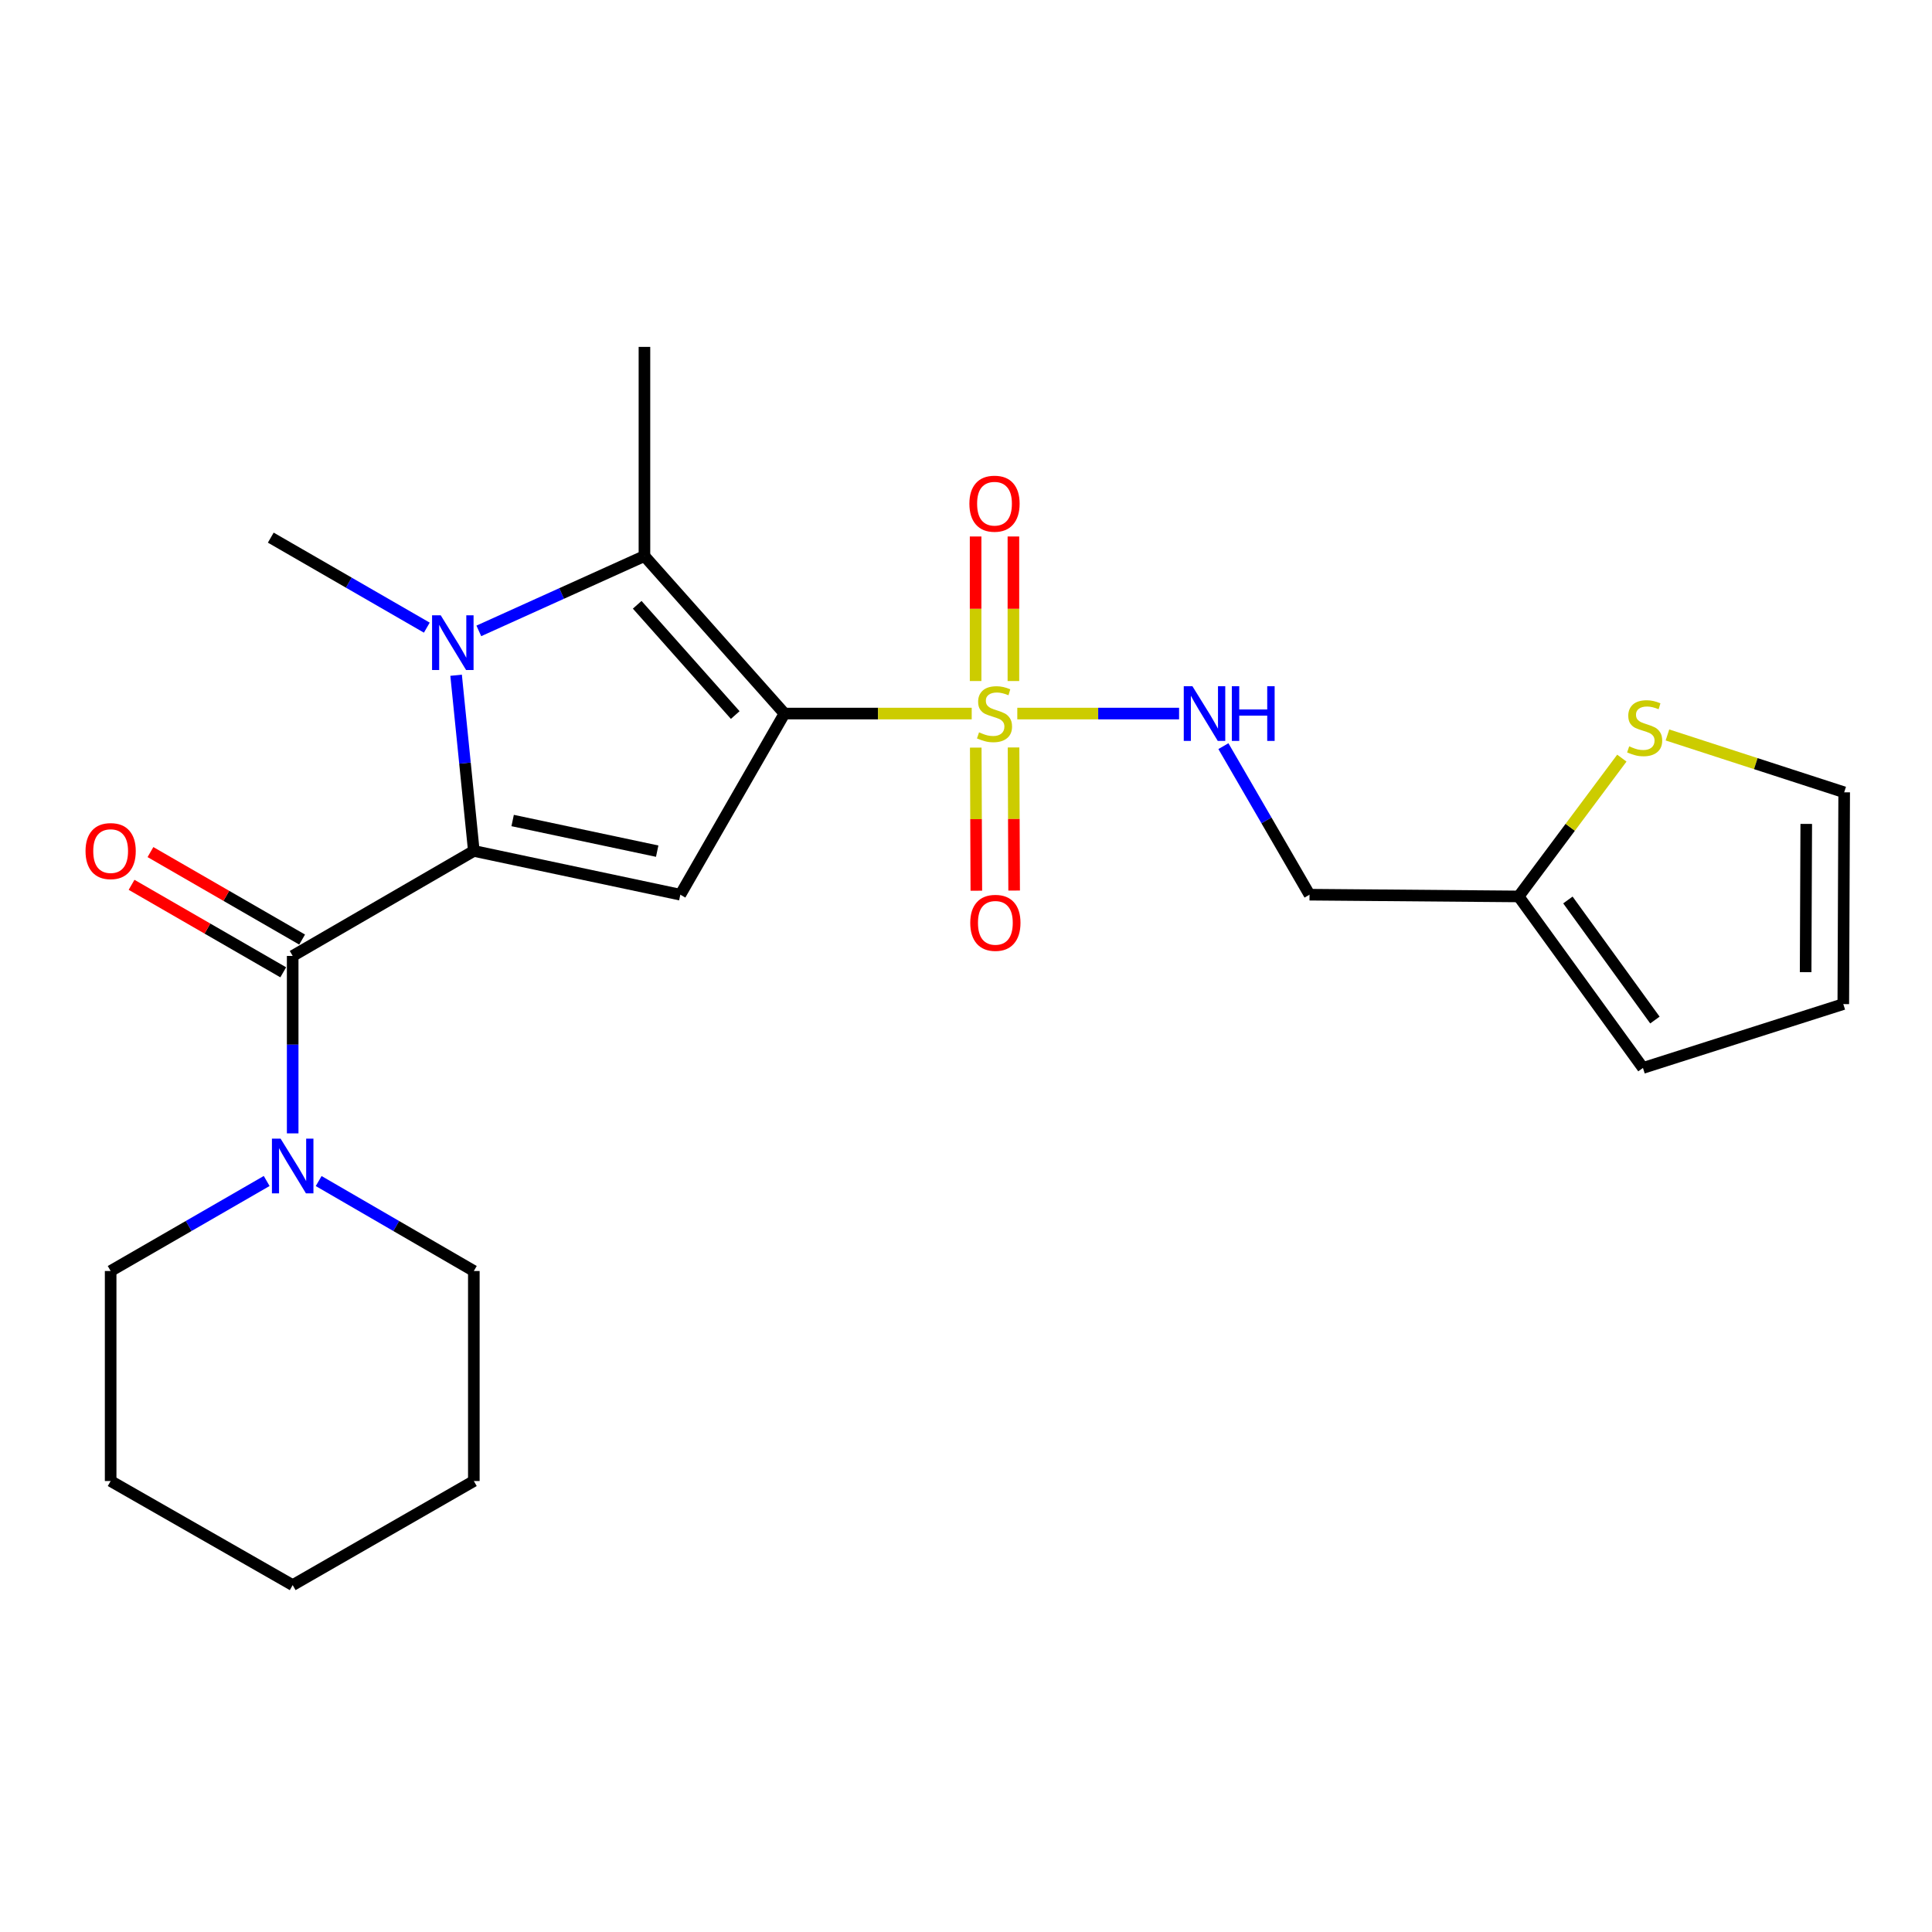 <?xml version='1.0' encoding='iso-8859-1'?>
<svg version='1.1' baseProfile='full'
              xmlns='http://www.w3.org/2000/svg'
                      xmlns:rdkit='http://www.rdkit.org/xml'
                      xmlns:xlink='http://www.w3.org/1999/xlink'
                  xml:space='preserve'
width='1000px' height='1000px' viewBox='0 0 1000 1000'>
<!-- END OF HEADER -->
<rect style='opacity:1.0;fill:#FFFFFF;stroke:none' width='1000' height='1000' x='0' y='0'> </rect>
<path class='bond-1' d='M 406.047,369.337 L 454.502,369.337' style='fill:none;fill-rule:evenodd;stroke:#000000;stroke-width:6px;stroke-linecap:butt;stroke-linejoin:miter;stroke-opacity:1' />
<path class='bond-1' d='M 454.502,369.337 L 502.957,369.337' style='fill:none;fill-rule:evenodd;stroke:#CCCC00;stroke-width:6px;stroke-linecap:butt;stroke-linejoin:miter;stroke-opacity:1' />
<path class='bond-3' d='M 406.047,369.337 L 352.138,463.09' style='fill:none;fill-rule:evenodd;stroke:#000000;stroke-width:6px;stroke-linecap:butt;stroke-linejoin:miter;stroke-opacity:1' />
<path class='bond-4' d='M 406.047,369.337 L 333.563,287.811' style='fill:none;fill-rule:evenodd;stroke:#000000;stroke-width:6px;stroke-linecap:butt;stroke-linejoin:miter;stroke-opacity:1' />
<path class='bond-4' d='M 380.554,370.107 L 329.815,313.039' style='fill:none;fill-rule:evenodd;stroke:#000000;stroke-width:6px;stroke-linecap:butt;stroke-linejoin:miter;stroke-opacity:1' />
<path class='bond-0' d='M 245.255,440.44 L 352.138,463.09' style='fill:none;fill-rule:evenodd;stroke:#000000;stroke-width:6px;stroke-linecap:butt;stroke-linejoin:miter;stroke-opacity:1' />
<path class='bond-0' d='M 265.344,424.699 L 340.161,440.554' style='fill:none;fill-rule:evenodd;stroke:#000000;stroke-width:6px;stroke-linecap:butt;stroke-linejoin:miter;stroke-opacity:1' />
<path class='bond-5' d='M 245.255,440.44 L 151.491,494.794' style='fill:none;fill-rule:evenodd;stroke:#000000;stroke-width:6px;stroke-linecap:butt;stroke-linejoin:miter;stroke-opacity:1' />
<path class='bond-24' d='M 245.255,440.44 L 240.667,394.971' style='fill:none;fill-rule:evenodd;stroke:#000000;stroke-width:6px;stroke-linecap:butt;stroke-linejoin:miter;stroke-opacity:1' />
<path class='bond-24' d='M 240.667,394.971 L 236.078,349.502' style='fill:none;fill-rule:evenodd;stroke:#0000FF;stroke-width:6px;stroke-linecap:butt;stroke-linejoin:miter;stroke-opacity:1' />
<path class='bond-7' d='M 526.553,369.337 L 568.422,369.337' style='fill:none;fill-rule:evenodd;stroke:#CCCC00;stroke-width:6px;stroke-linecap:butt;stroke-linejoin:miter;stroke-opacity:1' />
<path class='bond-7' d='M 568.422,369.337 L 610.29,369.337' style='fill:none;fill-rule:evenodd;stroke:#0000FF;stroke-width:6px;stroke-linecap:butt;stroke-linejoin:miter;stroke-opacity:1' />
<path class='bond-9' d='M 524.537,352.499 L 524.537,315.092' style='fill:none;fill-rule:evenodd;stroke:#CCCC00;stroke-width:6px;stroke-linecap:butt;stroke-linejoin:miter;stroke-opacity:1' />
<path class='bond-9' d='M 524.537,315.092 L 524.537,277.685' style='fill:none;fill-rule:evenodd;stroke:#FF0000;stroke-width:6px;stroke-linecap:butt;stroke-linejoin:miter;stroke-opacity:1' />
<path class='bond-9' d='M 504.973,352.499 L 504.973,315.092' style='fill:none;fill-rule:evenodd;stroke:#CCCC00;stroke-width:6px;stroke-linecap:butt;stroke-linejoin:miter;stroke-opacity:1' />
<path class='bond-9' d='M 504.973,315.092 L 504.973,277.685' style='fill:none;fill-rule:evenodd;stroke:#FF0000;stroke-width:6px;stroke-linecap:butt;stroke-linejoin:miter;stroke-opacity:1' />
<path class='bond-10' d='M 505.046,386.963 L 505.198,423.997' style='fill:none;fill-rule:evenodd;stroke:#CCCC00;stroke-width:6px;stroke-linecap:butt;stroke-linejoin:miter;stroke-opacity:1' />
<path class='bond-10' d='M 505.198,423.997 L 505.351,461.032' style='fill:none;fill-rule:evenodd;stroke:#FF0000;stroke-width:6px;stroke-linecap:butt;stroke-linejoin:miter;stroke-opacity:1' />
<path class='bond-10' d='M 524.609,386.883 L 524.762,423.917' style='fill:none;fill-rule:evenodd;stroke:#CCCC00;stroke-width:6px;stroke-linecap:butt;stroke-linejoin:miter;stroke-opacity:1' />
<path class='bond-10' d='M 524.762,423.917 L 524.914,460.951' style='fill:none;fill-rule:evenodd;stroke:#FF0000;stroke-width:6px;stroke-linecap:butt;stroke-linejoin:miter;stroke-opacity:1' />
<path class='bond-2' d='M 247.837,326.55 L 290.7,307.18' style='fill:none;fill-rule:evenodd;stroke:#0000FF;stroke-width:6px;stroke-linecap:butt;stroke-linejoin:miter;stroke-opacity:1' />
<path class='bond-2' d='M 290.7,307.18 L 333.563,287.811' style='fill:none;fill-rule:evenodd;stroke:#000000;stroke-width:6px;stroke-linecap:butt;stroke-linejoin:miter;stroke-opacity:1' />
<path class='bond-17' d='M 220.917,324.869 L 180.536,301.574' style='fill:none;fill-rule:evenodd;stroke:#0000FF;stroke-width:6px;stroke-linecap:butt;stroke-linejoin:miter;stroke-opacity:1' />
<path class='bond-17' d='M 180.536,301.574 L 140.155,278.279' style='fill:none;fill-rule:evenodd;stroke:#000000;stroke-width:6px;stroke-linecap:butt;stroke-linejoin:miter;stroke-opacity:1' />
<path class='bond-18' d='M 333.563,287.811 L 333.563,179.548' style='fill:none;fill-rule:evenodd;stroke:#000000;stroke-width:6px;stroke-linecap:butt;stroke-linejoin:miter;stroke-opacity:1' />
<path class='bond-6' d='M 151.491,494.794 L 151.491,540.715' style='fill:none;fill-rule:evenodd;stroke:#000000;stroke-width:6px;stroke-linecap:butt;stroke-linejoin:miter;stroke-opacity:1' />
<path class='bond-6' d='M 151.491,540.715 L 151.491,586.635' style='fill:none;fill-rule:evenodd;stroke:#0000FF;stroke-width:6px;stroke-linecap:butt;stroke-linejoin:miter;stroke-opacity:1' />
<path class='bond-12' d='M 156.379,486.321 L 117.129,463.678' style='fill:none;fill-rule:evenodd;stroke:#000000;stroke-width:6px;stroke-linecap:butt;stroke-linejoin:miter;stroke-opacity:1' />
<path class='bond-12' d='M 117.129,463.678 L 77.878,441.035' style='fill:none;fill-rule:evenodd;stroke:#FF0000;stroke-width:6px;stroke-linecap:butt;stroke-linejoin:miter;stroke-opacity:1' />
<path class='bond-12' d='M 146.603,503.267 L 107.353,480.624' style='fill:none;fill-rule:evenodd;stroke:#000000;stroke-width:6px;stroke-linecap:butt;stroke-linejoin:miter;stroke-opacity:1' />
<path class='bond-12' d='M 107.353,480.624 L 68.102,457.981' style='fill:none;fill-rule:evenodd;stroke:#FF0000;stroke-width:6px;stroke-linecap:butt;stroke-linejoin:miter;stroke-opacity:1' />
<path class='bond-19' d='M 138.032,611.278 L 97.651,634.573' style='fill:none;fill-rule:evenodd;stroke:#0000FF;stroke-width:6px;stroke-linecap:butt;stroke-linejoin:miter;stroke-opacity:1' />
<path class='bond-19' d='M 97.651,634.573 L 57.271,657.868' style='fill:none;fill-rule:evenodd;stroke:#000000;stroke-width:6px;stroke-linecap:butt;stroke-linejoin:miter;stroke-opacity:1' />
<path class='bond-20' d='M 164.941,611.31 L 205.098,634.589' style='fill:none;fill-rule:evenodd;stroke:#0000FF;stroke-width:6px;stroke-linecap:butt;stroke-linejoin:miter;stroke-opacity:1' />
<path class='bond-20' d='M 205.098,634.589 L 245.255,657.868' style='fill:none;fill-rule:evenodd;stroke:#000000;stroke-width:6px;stroke-linecap:butt;stroke-linejoin:miter;stroke-opacity:1' />
<path class='bond-13' d='M 633.233,386.206 L 655.52,424.648' style='fill:none;fill-rule:evenodd;stroke:#0000FF;stroke-width:6px;stroke-linecap:butt;stroke-linejoin:miter;stroke-opacity:1' />
<path class='bond-13' d='M 655.52,424.648 L 677.807,463.09' style='fill:none;fill-rule:evenodd;stroke:#000000;stroke-width:6px;stroke-linecap:butt;stroke-linejoin:miter;stroke-opacity:1' />
<path class='bond-8' d='M 786.048,463.992 L 677.807,463.09' style='fill:none;fill-rule:evenodd;stroke:#000000;stroke-width:6px;stroke-linecap:butt;stroke-linejoin:miter;stroke-opacity:1' />
<path class='bond-11' d='M 786.048,463.992 L 812.757,428.2' style='fill:none;fill-rule:evenodd;stroke:#000000;stroke-width:6px;stroke-linecap:butt;stroke-linejoin:miter;stroke-opacity:1' />
<path class='bond-11' d='M 812.757,428.2 L 839.465,392.408' style='fill:none;fill-rule:evenodd;stroke:#CCCC00;stroke-width:6px;stroke-linecap:butt;stroke-linejoin:miter;stroke-opacity:1' />
<path class='bond-15' d='M 786.048,463.992 L 850.391,552.767' style='fill:none;fill-rule:evenodd;stroke:#000000;stroke-width:6px;stroke-linecap:butt;stroke-linejoin:miter;stroke-opacity:1' />
<path class='bond-15' d='M 811.54,465.827 L 856.58,527.97' style='fill:none;fill-rule:evenodd;stroke:#000000;stroke-width:6px;stroke-linecap:butt;stroke-linejoin:miter;stroke-opacity:1' />
<path class='bond-14' d='M 863.066,380.413 L 908.806,395.254' style='fill:none;fill-rule:evenodd;stroke:#CCCC00;stroke-width:6px;stroke-linecap:butt;stroke-linejoin:miter;stroke-opacity:1' />
<path class='bond-14' d='M 908.806,395.254 L 954.545,410.094' style='fill:none;fill-rule:evenodd;stroke:#000000;stroke-width:6px;stroke-linecap:butt;stroke-linejoin:miter;stroke-opacity:1' />
<path class='bond-25' d='M 954.545,410.094 L 954.089,519.716' style='fill:none;fill-rule:evenodd;stroke:#000000;stroke-width:6px;stroke-linecap:butt;stroke-linejoin:miter;stroke-opacity:1' />
<path class='bond-25' d='M 934.914,426.456 L 934.594,503.191' style='fill:none;fill-rule:evenodd;stroke:#000000;stroke-width:6px;stroke-linecap:butt;stroke-linejoin:miter;stroke-opacity:1' />
<path class='bond-16' d='M 850.391,552.767 L 954.089,519.716' style='fill:none;fill-rule:evenodd;stroke:#000000;stroke-width:6px;stroke-linecap:butt;stroke-linejoin:miter;stroke-opacity:1' />
<path class='bond-21' d='M 57.271,657.868 L 57.271,766.576' style='fill:none;fill-rule:evenodd;stroke:#000000;stroke-width:6px;stroke-linecap:butt;stroke-linejoin:miter;stroke-opacity:1' />
<path class='bond-22' d='M 245.255,657.868 L 245.255,766.576' style='fill:none;fill-rule:evenodd;stroke:#000000;stroke-width:6px;stroke-linecap:butt;stroke-linejoin:miter;stroke-opacity:1' />
<path class='bond-26' d='M 57.271,766.576 L 151.491,820.452' style='fill:none;fill-rule:evenodd;stroke:#000000;stroke-width:6px;stroke-linecap:butt;stroke-linejoin:miter;stroke-opacity:1' />
<path class='bond-23' d='M 245.255,766.576 L 151.491,820.452' style='fill:none;fill-rule:evenodd;stroke:#000000;stroke-width:6px;stroke-linecap:butt;stroke-linejoin:miter;stroke-opacity:1' />
<path  class='atom-2' d='M 506.755 379.057
Q 507.075 379.177, 508.395 379.737
Q 509.715 380.297, 511.155 380.657
Q 512.635 380.977, 514.075 380.977
Q 516.755 380.977, 518.315 379.697
Q 519.875 378.377, 519.875 376.097
Q 519.875 374.537, 519.075 373.577
Q 518.315 372.617, 517.115 372.097
Q 515.915 371.577, 513.915 370.977
Q 511.395 370.217, 509.875 369.497
Q 508.395 368.777, 507.315 367.257
Q 506.275 365.737, 506.275 363.177
Q 506.275 359.617, 508.675 357.417
Q 511.115 355.217, 515.915 355.217
Q 519.195 355.217, 522.915 356.777
L 521.995 359.857
Q 518.595 358.457, 516.035 358.457
Q 513.275 358.457, 511.755 359.617
Q 510.235 360.737, 510.275 362.697
Q 510.275 364.217, 511.035 365.137
Q 511.835 366.057, 512.955 366.577
Q 514.115 367.097, 516.035 367.697
Q 518.595 368.497, 520.115 369.297
Q 521.635 370.097, 522.715 371.737
Q 523.835 373.337, 523.835 376.097
Q 523.835 380.017, 521.195 382.137
Q 518.595 384.217, 514.235 384.217
Q 511.715 384.217, 509.795 383.657
Q 507.915 383.137, 505.675 382.217
L 506.755 379.057
' fill='#CCCC00'/>
<path  class='atom-3' d='M 228.116 318.473
L 237.396 333.473
Q 238.316 334.953, 239.796 337.633
Q 241.276 340.313, 241.356 340.473
L 241.356 318.473
L 245.116 318.473
L 245.116 346.793
L 241.236 346.793
L 231.276 330.393
Q 230.116 328.473, 228.876 326.273
Q 227.676 324.073, 227.316 323.393
L 227.316 346.793
L 223.636 346.793
L 223.636 318.473
L 228.116 318.473
' fill='#0000FF'/>
<path  class='atom-7' d='M 145.231 589.353
L 154.511 604.353
Q 155.431 605.833, 156.911 608.513
Q 158.391 611.193, 158.471 611.353
L 158.471 589.353
L 162.231 589.353
L 162.231 617.673
L 158.351 617.673
L 148.391 601.273
Q 147.231 599.353, 145.991 597.153
Q 144.791 594.953, 144.431 594.273
L 144.431 617.673
L 140.751 617.673
L 140.751 589.353
L 145.231 589.353
' fill='#0000FF'/>
<path  class='atom-8' d='M 617.193 355.177
L 626.473 370.177
Q 627.393 371.657, 628.873 374.337
Q 630.353 377.017, 630.433 377.177
L 630.433 355.177
L 634.193 355.177
L 634.193 383.497
L 630.313 383.497
L 620.353 367.097
Q 619.193 365.177, 617.953 362.977
Q 616.753 360.777, 616.393 360.097
L 616.393 383.497
L 612.713 383.497
L 612.713 355.177
L 617.193 355.177
' fill='#0000FF'/>
<path  class='atom-8' d='M 637.593 355.177
L 641.433 355.177
L 641.433 367.217
L 655.913 367.217
L 655.913 355.177
L 659.753 355.177
L 659.753 383.497
L 655.913 383.497
L 655.913 370.417
L 641.433 370.417
L 641.433 383.497
L 637.593 383.497
L 637.593 355.177
' fill='#0000FF'/>
<path  class='atom-10' d='M 501.755 260.708
Q 501.755 253.908, 505.115 250.108
Q 508.475 246.308, 514.755 246.308
Q 521.035 246.308, 524.395 250.108
Q 527.755 253.908, 527.755 260.708
Q 527.755 267.588, 524.355 271.508
Q 520.955 275.388, 514.755 275.388
Q 508.515 275.388, 505.115 271.508
Q 501.755 267.628, 501.755 260.708
M 514.755 272.188
Q 519.075 272.188, 521.395 269.308
Q 523.755 266.388, 523.755 260.708
Q 523.755 255.148, 521.395 252.348
Q 519.075 249.508, 514.755 249.508
Q 510.435 249.508, 508.075 252.308
Q 505.755 255.108, 505.755 260.708
Q 505.755 266.428, 508.075 269.308
Q 510.435 272.188, 514.755 272.188
' fill='#FF0000'/>
<path  class='atom-11' d='M 502.201 477.658
Q 502.201 470.858, 505.561 467.058
Q 508.921 463.258, 515.201 463.258
Q 521.481 463.258, 524.841 467.058
Q 528.201 470.858, 528.201 477.658
Q 528.201 484.538, 524.801 488.458
Q 521.401 492.338, 515.201 492.338
Q 508.961 492.338, 505.561 488.458
Q 502.201 484.578, 502.201 477.658
M 515.201 489.138
Q 519.521 489.138, 521.841 486.258
Q 524.201 483.338, 524.201 477.658
Q 524.201 472.098, 521.841 469.298
Q 519.521 466.458, 515.201 466.458
Q 510.881 466.458, 508.521 469.258
Q 506.201 472.058, 506.201 477.658
Q 506.201 483.378, 508.521 486.258
Q 510.881 489.138, 515.201 489.138
' fill='#FF0000'/>
<path  class='atom-12' d='M 843.271 386.306
Q 843.591 386.426, 844.911 386.986
Q 846.231 387.546, 847.671 387.906
Q 849.151 388.226, 850.591 388.226
Q 853.271 388.226, 854.831 386.946
Q 856.391 385.626, 856.391 383.346
Q 856.391 381.786, 855.591 380.826
Q 854.831 379.866, 853.631 379.346
Q 852.431 378.826, 850.431 378.226
Q 847.911 377.466, 846.391 376.746
Q 844.911 376.026, 843.831 374.506
Q 842.791 372.986, 842.791 370.426
Q 842.791 366.866, 845.191 364.666
Q 847.631 362.466, 852.431 362.466
Q 855.711 362.466, 859.431 364.026
L 858.511 367.106
Q 855.111 365.706, 852.551 365.706
Q 849.791 365.706, 848.271 366.866
Q 846.751 367.986, 846.791 369.946
Q 846.791 371.466, 847.551 372.386
Q 848.351 373.306, 849.471 373.826
Q 850.631 374.346, 852.551 374.946
Q 855.111 375.746, 856.631 376.546
Q 858.151 377.346, 859.231 378.986
Q 860.351 380.586, 860.351 383.346
Q 860.351 387.266, 857.711 389.386
Q 855.111 391.466, 850.751 391.466
Q 848.231 391.466, 846.311 390.906
Q 844.431 390.386, 842.191 389.466
L 843.271 386.306
' fill='#CCCC00'/>
<path  class='atom-13' d='M 44.271 440.52
Q 44.271 433.72, 47.631 429.92
Q 50.991 426.12, 57.271 426.12
Q 63.551 426.12, 66.911 429.92
Q 70.271 433.72, 70.271 440.52
Q 70.271 447.4, 66.871 451.32
Q 63.471 455.2, 57.271 455.2
Q 51.031 455.2, 47.631 451.32
Q 44.271 447.44, 44.271 440.52
M 57.271 452
Q 61.591 452, 63.911 449.12
Q 66.271 446.2, 66.271 440.52
Q 66.271 434.96, 63.911 432.16
Q 61.591 429.32, 57.271 429.32
Q 52.951 429.32, 50.591 432.12
Q 48.271 434.92, 48.271 440.52
Q 48.271 446.24, 50.591 449.12
Q 52.951 452, 57.271 452
' fill='#FF0000'/>
</svg>
